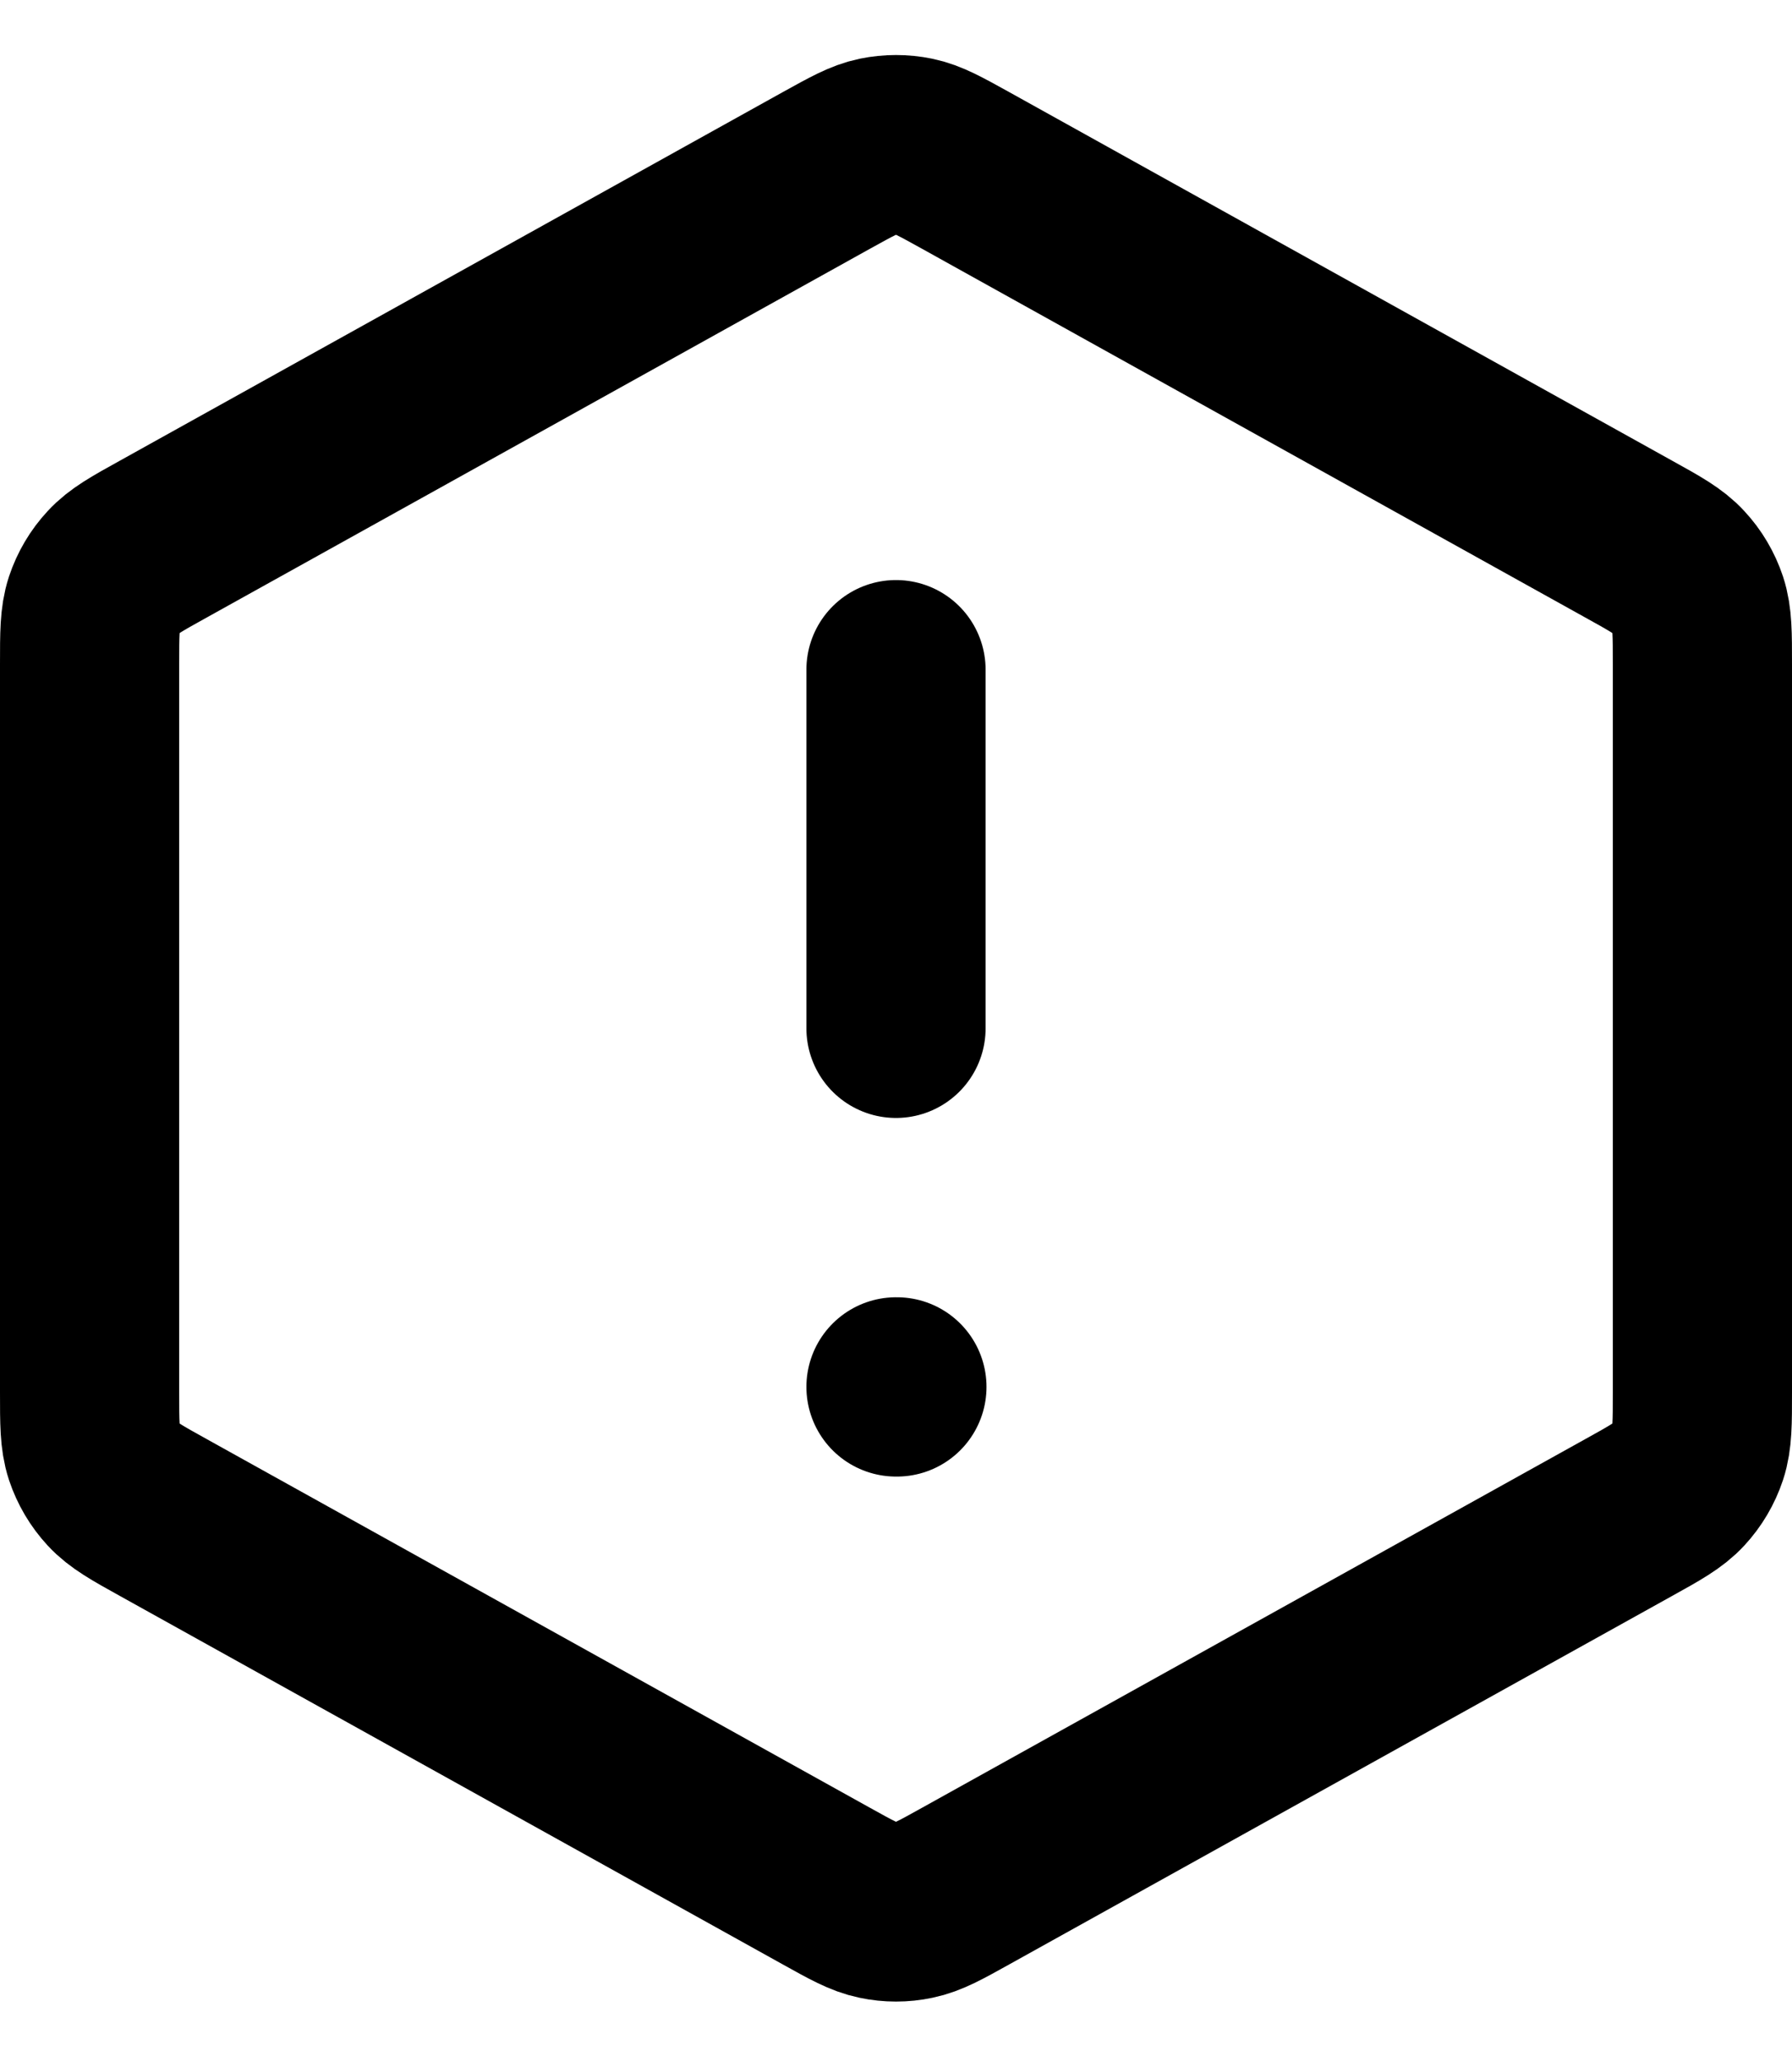 <svg width="20" height="23" viewBox="0 0 20 23" fill="none" xmlns="http://www.w3.org/2000/svg">
<path d="M10 7.47V11.47M10 15.47H10.01M1 7.411V15.528C1 15.871 1 16.042 1.05 16.195C1.095 16.33 1.168 16.454 1.265 16.559C1.374 16.677 1.523 16.761 1.823 16.927L9.223 21.038C9.507 21.196 9.648 21.274 9.799 21.305C9.931 21.333 10.069 21.333 10.201 21.305C10.352 21.274 10.493 21.196 10.777 21.038L18.177 16.927C18.477 16.761 18.626 16.677 18.735 16.559C18.832 16.454 18.905 16.33 18.95 16.195C19 16.042 19 15.871 19 15.528V7.411C19 7.069 19 6.897 18.95 6.744C18.905 6.609 18.832 6.485 18.735 6.381C18.626 6.262 18.477 6.179 18.177 6.013L10.777 1.901C10.493 1.744 10.352 1.665 10.201 1.634C10.069 1.607 9.931 1.607 9.799 1.634C9.648 1.665 9.507 1.744 9.223 1.901L1.823 6.013C1.523 6.179 1.374 6.262 1.265 6.381C1.168 6.485 1.095 6.609 1.05 6.744C1 6.897 1 7.069 1 7.411Z" stroke="black" stroke-width="2" stroke-linecap="round" stroke-linejoin="round"/>
</svg>
